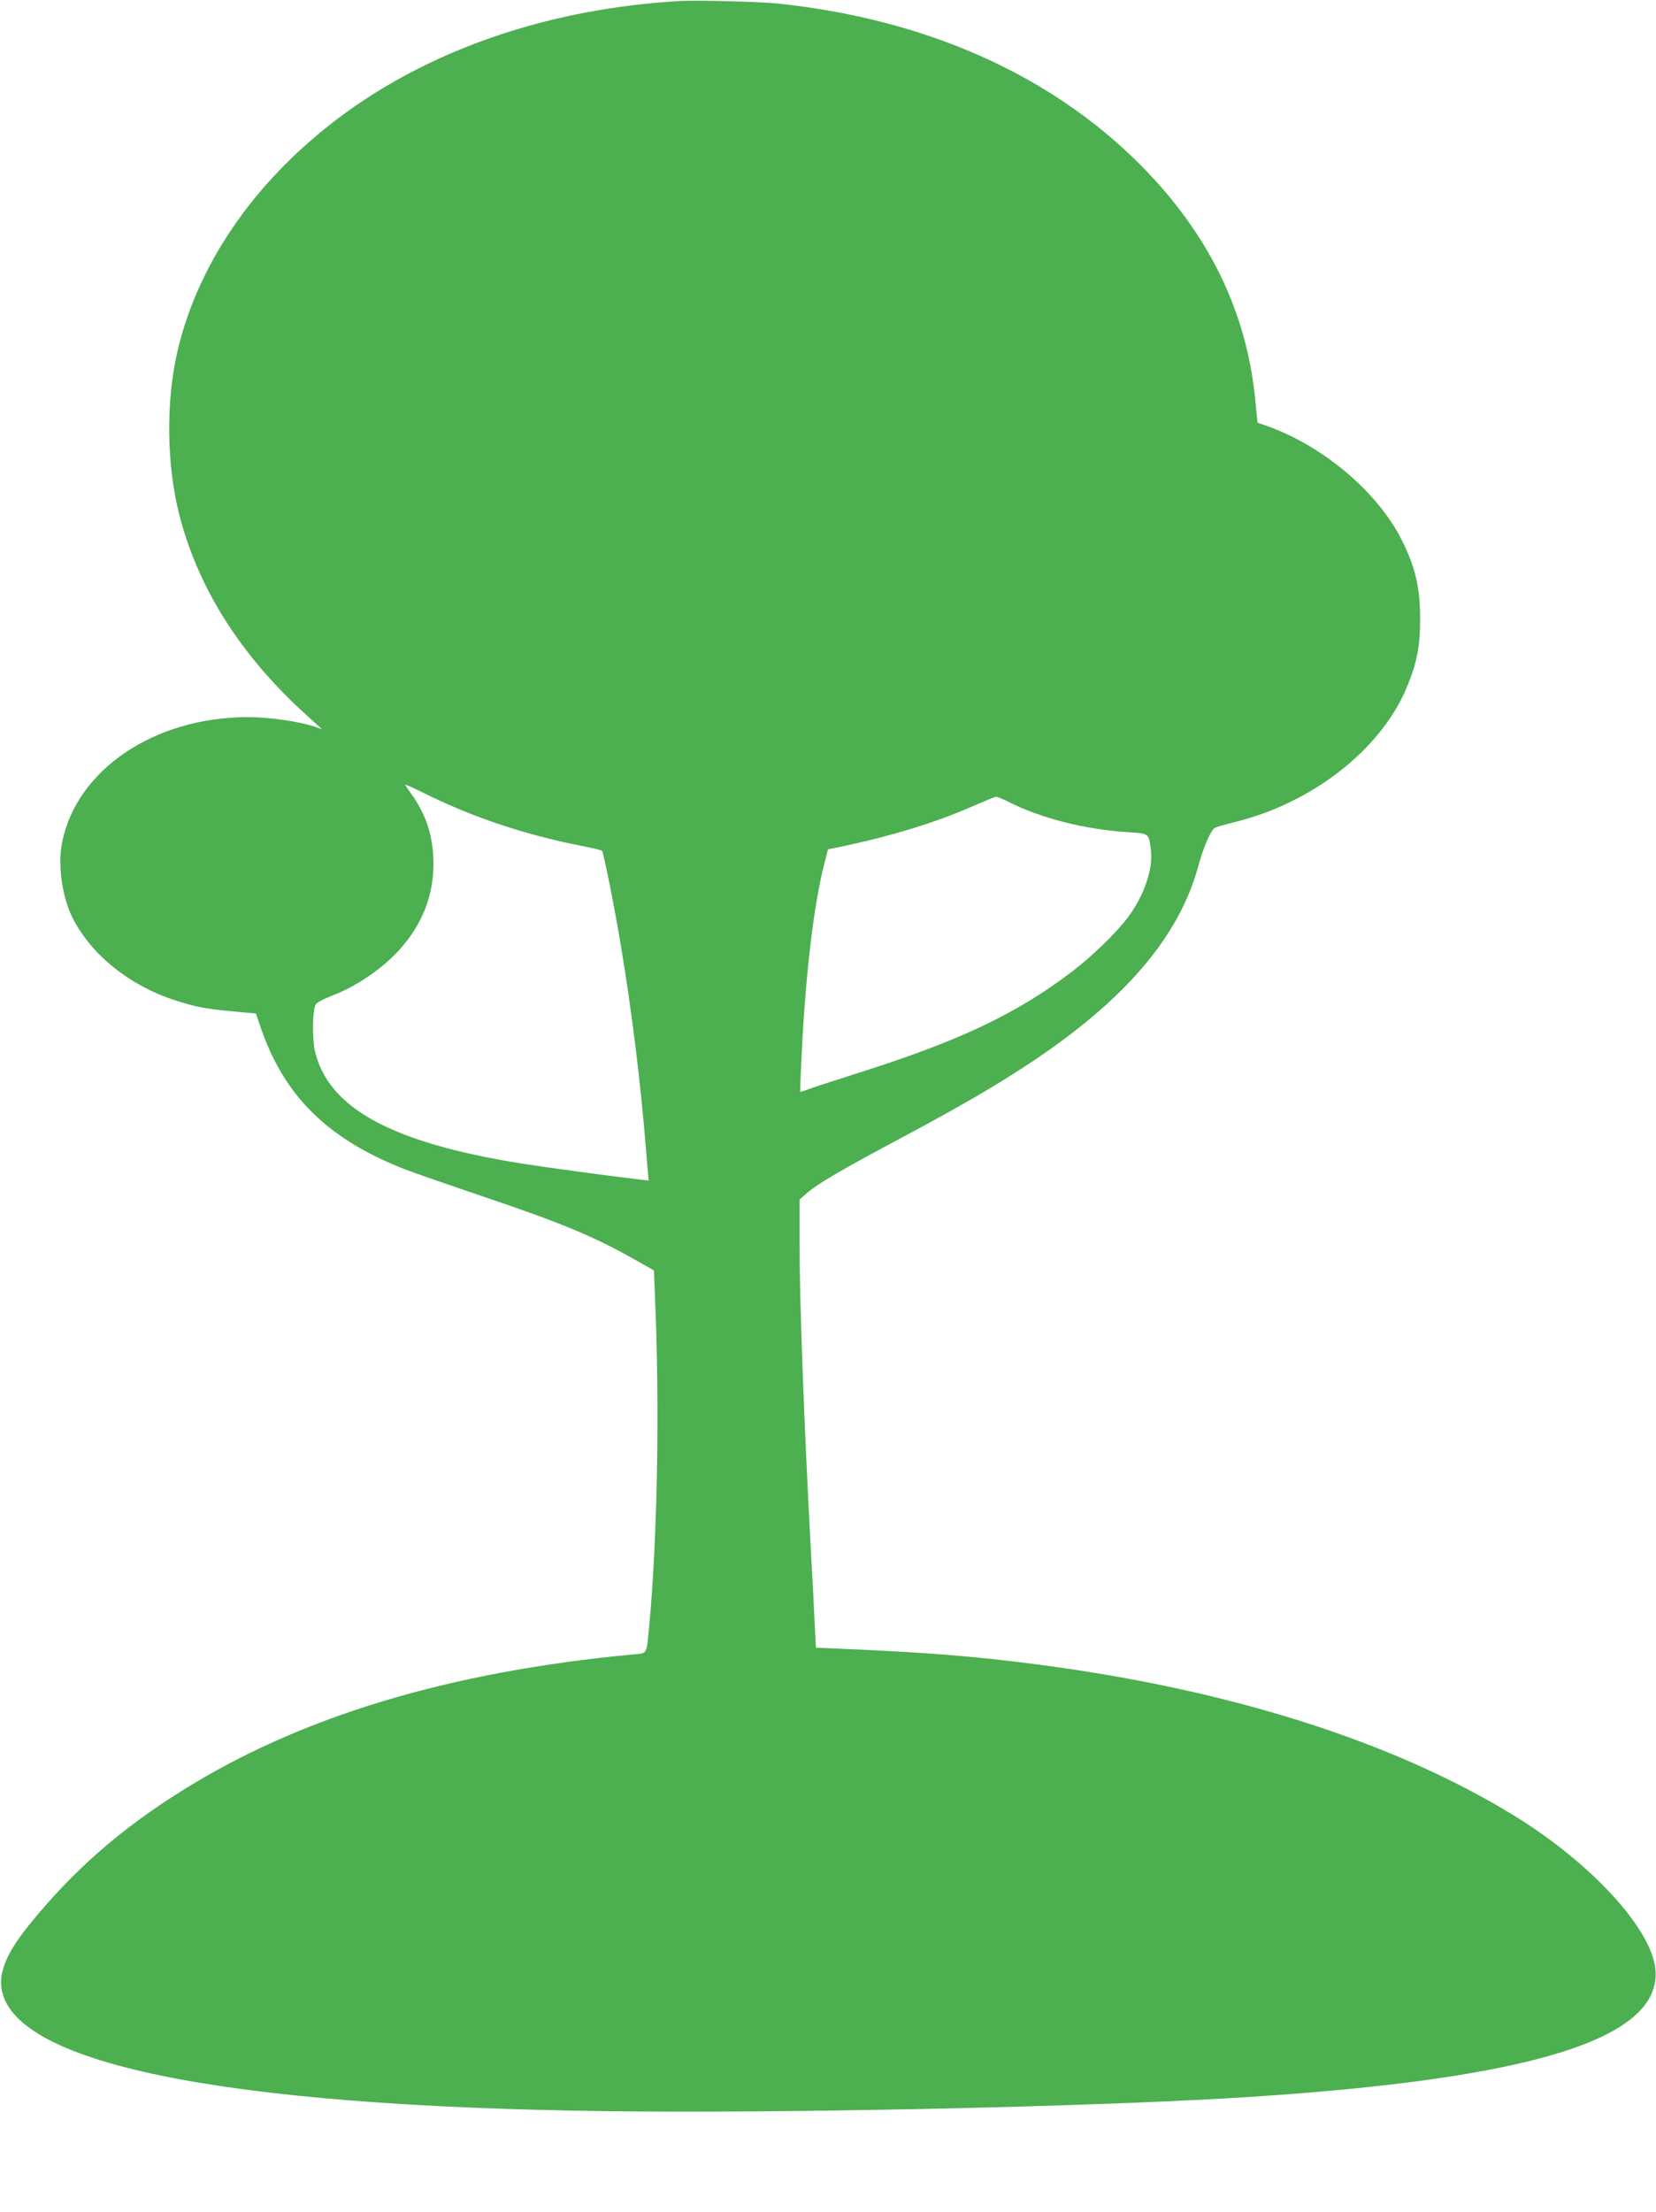 <?xml version="1.0" standalone="no"?>
<!DOCTYPE svg PUBLIC "-//W3C//DTD SVG 20010904//EN"
 "http://www.w3.org/TR/2001/REC-SVG-20010904/DTD/svg10.dtd">
<svg version="1.0" xmlns="http://www.w3.org/2000/svg"
 width="959pt" height="1280pt" viewBox="0 0 959 1280"
 preserveAspectRatio="xMidYMid meet">
<g transform="translate(0,1280) scale(0.1,-0.1)"
fill="#4caf50" stroke="none">
<path d="M3935 12794 c-738 -43 -1410 -268 -1931 -645 -506 -367 -851 -853
-975 -1376 -69 -292 -65 -663 10 -955 111 -428 358 -816 741 -1161 l85 -77
-44 15 c-88 30 -262 55 -385 55 -543 0 -994 -305 -1077 -728 -25 -131 1 -315
63 -437 109 -213 331 -390 593 -474 121 -39 181 -50 336 -64 l131 -12 29 -85
c137 -395 386 -640 829 -815 52 -20 259 -92 460 -160 453 -153 637 -229 881
-367 l106 -60 6 -151 c28 -647 14 -1397 -33 -1902 -17 -175 -9 -161 -93 -169
-1065 -100 -1923 -358 -2607 -785 -364 -226 -642 -471 -895 -785 -150 -187
-189 -311 -137 -429 187 -423 1547 -647 3932 -647 1099 0 2526 37 3275 85
1641 106 2383 337 2352 734 -18 234 -368 617 -817 893 -701 431 -1658 734
-2779 878 -345 45 -633 68 -1106 88 l-160 7 -7 135 c-3 74 -13 266 -22 425
-39 720 -66 1443 -66 1794 l0 239 47 41 c64 54 195 131 533 311 366 196 554
305 765 445 544 362 855 728 965 1135 29 106 69 199 94 219 6 4 54 18 106 31
453 108 853 418 1005 778 59 141 79 239 79 397 1 183 -28 305 -109 465 -139
275 -458 543 -781 656 l-52 18 -12 125 c-49 518 -272 973 -670 1371 -519 519
-1237 838 -2090 929 -102 11 -477 21 -575 15z m-1294 -4669 c223 -95 475 -171
722 -219 65 -13 120 -26 123 -29 9 -8 73 -328 109 -547 63 -376 114 -787 145
-1170 6 -74 12 -148 14 -164 l3 -28 -51 6 c-205 24 -547 71 -681 92 -754 120
-1123 320 -1201 650 -17 74 -15 235 4 271 6 11 47 33 95 51 152 58 314 172
413 292 116 139 174 296 174 470 0 155 -39 279 -124 400 -18 25 -35 50 -39 57
-4 6 35 -10 86 -36 52 -26 145 -70 208 -96z m3207 31 c183 -92 441 -157 685
-172 123 -8 120 -5 132 -105 13 -109 -40 -263 -134 -389 -67 -89 -208 -226
-326 -315 -323 -245 -651 -400 -1253 -590 -133 -42 -258 -83 -278 -91 -20 -8
-37 -14 -39 -12 -2 2 1 86 6 188 23 484 69 877 131 1125 l23 90 60 12 c299 62
561 142 775 236 69 30 131 56 138 56 7 1 43 -14 80 -33z"/>
</g>
</svg>
